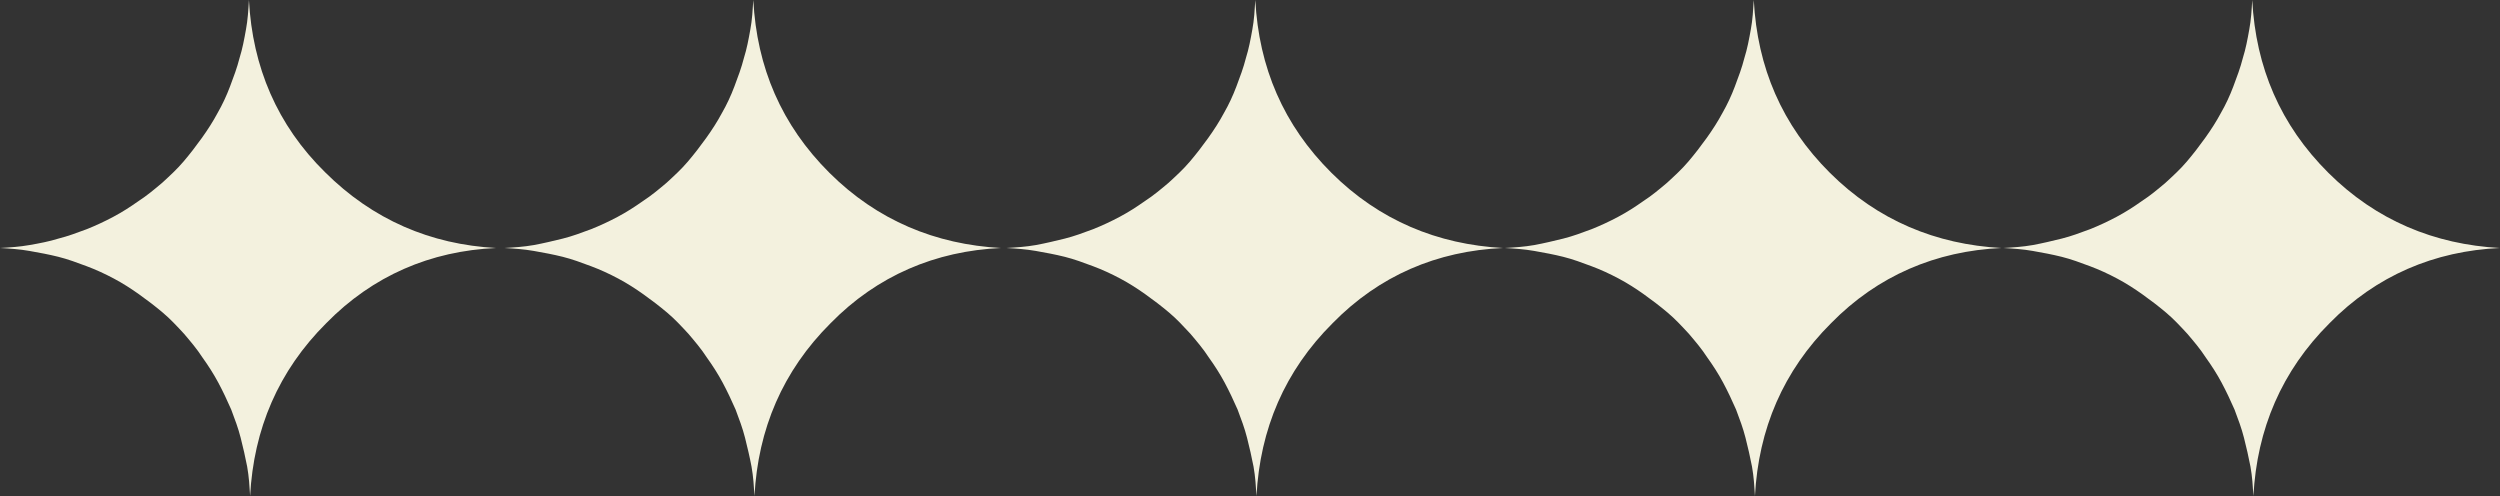 <svg xmlns="http://www.w3.org/2000/svg" fill="none" viewBox="0 0 625 124" height="124" width="625">
<rect x="0" y="0" width="625" height="124" fill="#333333" stroke="none"/>
<g clip-path="url(#clip0_1124_27)">
<path fill="#F3F1DE" d="M124.027 62C107.657 61.118 93.204 54.948 81.259 43.047C69.313 31.294 63.119 16.749 62.234 -5.72883e-07C62.087 2.498 61.94 4.995 61.497 7.346C61.055 9.844 60.612 12.194 59.875 14.545C59.285 16.896 58.4 19.247 57.515 21.597C56.63 23.948 55.598 26.152 54.418 28.209C53.239 30.412 51.911 32.469 50.437 34.526C48.962 36.583 47.487 38.493 45.865 40.403C44.243 42.313 42.473 43.929 40.556 45.692C38.639 47.308 36.721 48.924 34.657 50.246C32.592 51.716 30.527 53.038 28.315 54.213C26.103 55.389 23.891 56.417 21.679 57.299C19.319 58.18 16.96 59.062 14.6 59.649C12.24 60.384 9.881 60.825 7.374 61.265C4.867 61.706 2.507 61.853 0 62C2.507 62.147 4.867 62.294 7.374 62.735C9.881 63.175 12.24 63.616 14.6 64.204C16.96 64.791 19.319 65.673 21.679 66.555C24.038 67.436 26.251 68.465 28.463 69.64C30.675 70.815 32.739 72.137 34.804 73.607C36.869 75.076 38.786 76.545 40.703 78.161C42.62 79.777 44.243 81.54 46.012 83.45C47.635 85.36 49.257 87.27 50.584 89.327C52.059 91.384 53.386 93.441 54.566 95.645C55.746 97.848 56.778 100.052 57.81 102.403C58.695 104.754 59.58 107.104 60.17 109.455C60.76 111.806 61.35 114.303 61.792 116.654C62.234 119.152 62.382 121.502 62.529 124C63.414 107.251 69.608 92.706 81.554 80.806C93.204 68.905 107.657 62.735 124.027 62Z"></path>
<path fill="#F3F1DE" d="M250.265 62C233.896 61.118 219.296 55.095 207.35 43.194C195.405 31.294 189.211 16.896 188.326 -5.72883e-07C188.178 2.498 188.031 4.995 187.588 7.346C187.146 9.844 186.704 12.194 185.966 14.545C185.376 16.896 184.491 19.247 183.607 21.597C182.722 23.948 181.689 26.152 180.51 28.209C179.33 30.412 178.003 32.469 176.528 34.526C175.053 36.583 173.578 38.493 171.956 40.403C170.334 42.313 168.564 43.929 166.647 45.692C164.73 47.308 162.813 48.924 160.748 50.246C158.683 51.716 156.619 53.038 154.407 54.213C152.194 55.389 149.982 56.417 147.77 57.299C145.411 58.18 143.051 59.062 140.691 59.649C138.332 60.237 135.825 60.825 133.465 61.265C130.958 61.706 128.598 61.853 126.091 62C128.598 62.147 130.958 62.294 133.465 62.735C135.972 63.175 138.332 63.616 140.691 64.204C143.051 64.791 145.411 65.673 147.77 66.555C150.13 67.436 152.342 68.465 154.554 69.64C156.766 70.815 158.831 72.137 160.895 73.607C162.96 75.076 164.877 76.545 166.794 78.161C168.712 79.777 170.334 81.54 172.104 83.45C173.726 85.36 175.348 87.27 176.675 89.327C178.15 91.384 179.477 93.441 180.657 95.645C181.837 97.848 182.869 100.052 183.902 102.403C184.786 104.754 185.671 107.104 186.261 109.455C186.851 111.806 187.441 114.303 187.883 116.654C188.326 119.152 188.473 121.502 188.621 124C189.506 107.251 195.7 92.706 207.645 80.806C219.296 68.905 233.896 62.735 250.265 62Z"></path>
<path fill="#F3F1DE" d="M375.767 62C359.397 61.118 344.797 55.095 332.852 43.194C320.906 31.294 314.712 16.896 313.827 -5.72883e-07C313.68 2.498 313.532 4.995 313.09 7.346C312.648 9.844 312.205 12.194 311.468 14.545C310.878 16.896 309.993 19.247 309.108 21.597C308.223 23.948 307.191 26.152 306.011 28.209C304.831 30.412 303.504 32.469 302.029 34.526C300.555 36.583 299.08 38.493 297.458 40.403C295.835 42.313 294.066 43.929 292.148 45.692C290.231 47.308 288.314 48.924 286.249 50.246C284.185 51.716 282.12 53.038 279.908 54.213C277.696 55.389 275.484 56.417 273.272 57.299C270.912 58.18 268.552 59.062 266.193 59.649C263.833 60.237 261.326 60.825 258.967 61.265C256.459 61.706 254.1 61.853 251.593 62C254.1 62.147 256.459 62.294 258.967 62.735C261.474 63.175 263.833 63.616 266.193 64.204C268.552 64.791 270.912 65.673 273.272 66.555C275.631 67.436 277.843 68.465 280.055 69.64C282.268 70.815 284.332 72.137 286.397 73.607C288.462 75.076 290.379 76.545 292.296 78.161C294.213 79.777 295.835 81.54 297.605 83.45C299.227 85.36 300.849 87.27 302.177 89.327C303.652 91.384 304.979 93.441 306.159 95.645C307.338 97.848 308.371 100.052 309.403 102.403C310.288 104.754 311.173 107.104 311.763 109.455C312.353 111.806 312.942 114.303 313.385 116.654C313.827 119.152 313.975 121.502 314.122 124C315.007 107.251 321.201 92.706 333.147 80.806C344.797 68.905 359.25 62.735 375.767 62Z"></path>
<path fill="#F3F1DE" d="M500.384 62C484.014 61.118 469.414 55.095 457.468 43.194C445.523 31.294 439.329 16.896 438.444 -5.72883e-07C438.297 2.498 438.149 4.995 437.707 7.346C437.264 9.844 436.822 12.194 436.084 14.545C435.495 16.896 434.61 19.247 433.725 21.597C432.84 23.948 431.808 26.152 430.628 28.209C429.448 30.412 428.121 32.469 426.646 34.526C425.171 36.583 423.697 38.493 422.074 40.403C420.452 42.313 418.682 43.929 416.765 45.692C414.848 47.308 412.931 48.924 410.866 50.246C408.801 51.716 406.737 53.038 404.525 54.213C402.313 55.389 400.1 56.417 397.888 57.299C395.529 58.18 393.169 59.062 390.81 59.649C388.45 60.237 385.943 60.825 383.583 61.265C381.076 61.706 378.717 61.853 376.209 62C378.717 62.147 381.076 62.294 383.583 62.735C386.09 63.175 388.45 63.616 390.81 64.204C393.169 64.791 395.529 65.673 397.888 66.555C400.248 67.436 402.46 68.465 404.672 69.64C406.884 70.815 408.949 72.137 411.014 73.607C413.078 75.076 414.995 76.545 416.913 78.161C418.83 79.777 420.452 81.54 422.222 83.45C423.844 85.36 425.466 87.27 426.793 89.327C428.268 91.384 429.596 93.441 430.775 95.645C431.955 97.848 432.987 100.052 434.02 102.403C434.905 104.754 435.789 107.104 436.379 109.455C436.969 111.806 437.559 114.303 438.002 116.654C438.444 119.152 438.591 121.502 438.739 124C439.624 107.251 445.818 92.706 457.763 80.806C469.414 68.905 484.014 62.735 500.384 62Z"></path>
<path fill="#F3F1DE" d="M625 62C608.63 61.118 594.03 55.095 582.085 43.194C570.139 31.294 563.945 16.896 563.06 -5.72883e-07C562.913 2.498 562.765 4.995 562.323 7.346C561.881 9.844 561.438 12.194 560.701 14.545C560.111 16.896 559.226 19.247 558.341 21.597C557.456 23.948 556.424 26.152 555.244 28.209C554.064 30.412 552.737 32.469 551.262 34.526C549.788 36.583 548.313 38.493 546.691 40.403C545.069 42.313 543.299 43.929 541.382 45.692C539.464 47.308 537.547 48.924 535.483 50.246C533.418 51.716 531.353 53.038 529.141 54.213C526.929 55.389 524.717 56.417 522.505 57.299C520.145 58.18 517.786 59.062 515.426 59.649C513.066 60.237 510.559 60.825 508.2 61.265C505.693 61.706 503.333 61.853 500.826 62C503.333 62.147 505.693 62.294 508.2 62.735C510.707 63.175 513.066 63.616 515.426 64.204C517.786 64.791 520.145 65.673 522.505 66.555C524.864 67.436 527.077 68.465 529.289 69.64C531.501 70.815 533.565 72.137 535.63 73.607C537.695 75.076 539.612 76.545 541.529 78.161C543.446 79.777 545.068 81.54 546.838 83.45C548.46 85.36 550.083 87.27 551.41 89.327C552.885 91.384 554.212 93.441 555.392 95.645C556.572 97.848 557.604 100.052 558.636 102.403C559.521 104.754 560.406 107.104 560.996 109.455C561.586 111.806 562.176 114.303 562.618 116.654C563.06 119.152 563.208 121.502 563.355 124C564.24 107.251 570.434 92.706 582.38 80.806C594.03 68.905 608.63 62.735 625 62Z"></path>
</g>
<defs>
<clipPath id="clip0_1124_27">
<rect transform="matrix(1 0 0 -1 0 124)" fill="white" height="124" width="625"></rect>
</clipPath>
</defs>
</svg>
